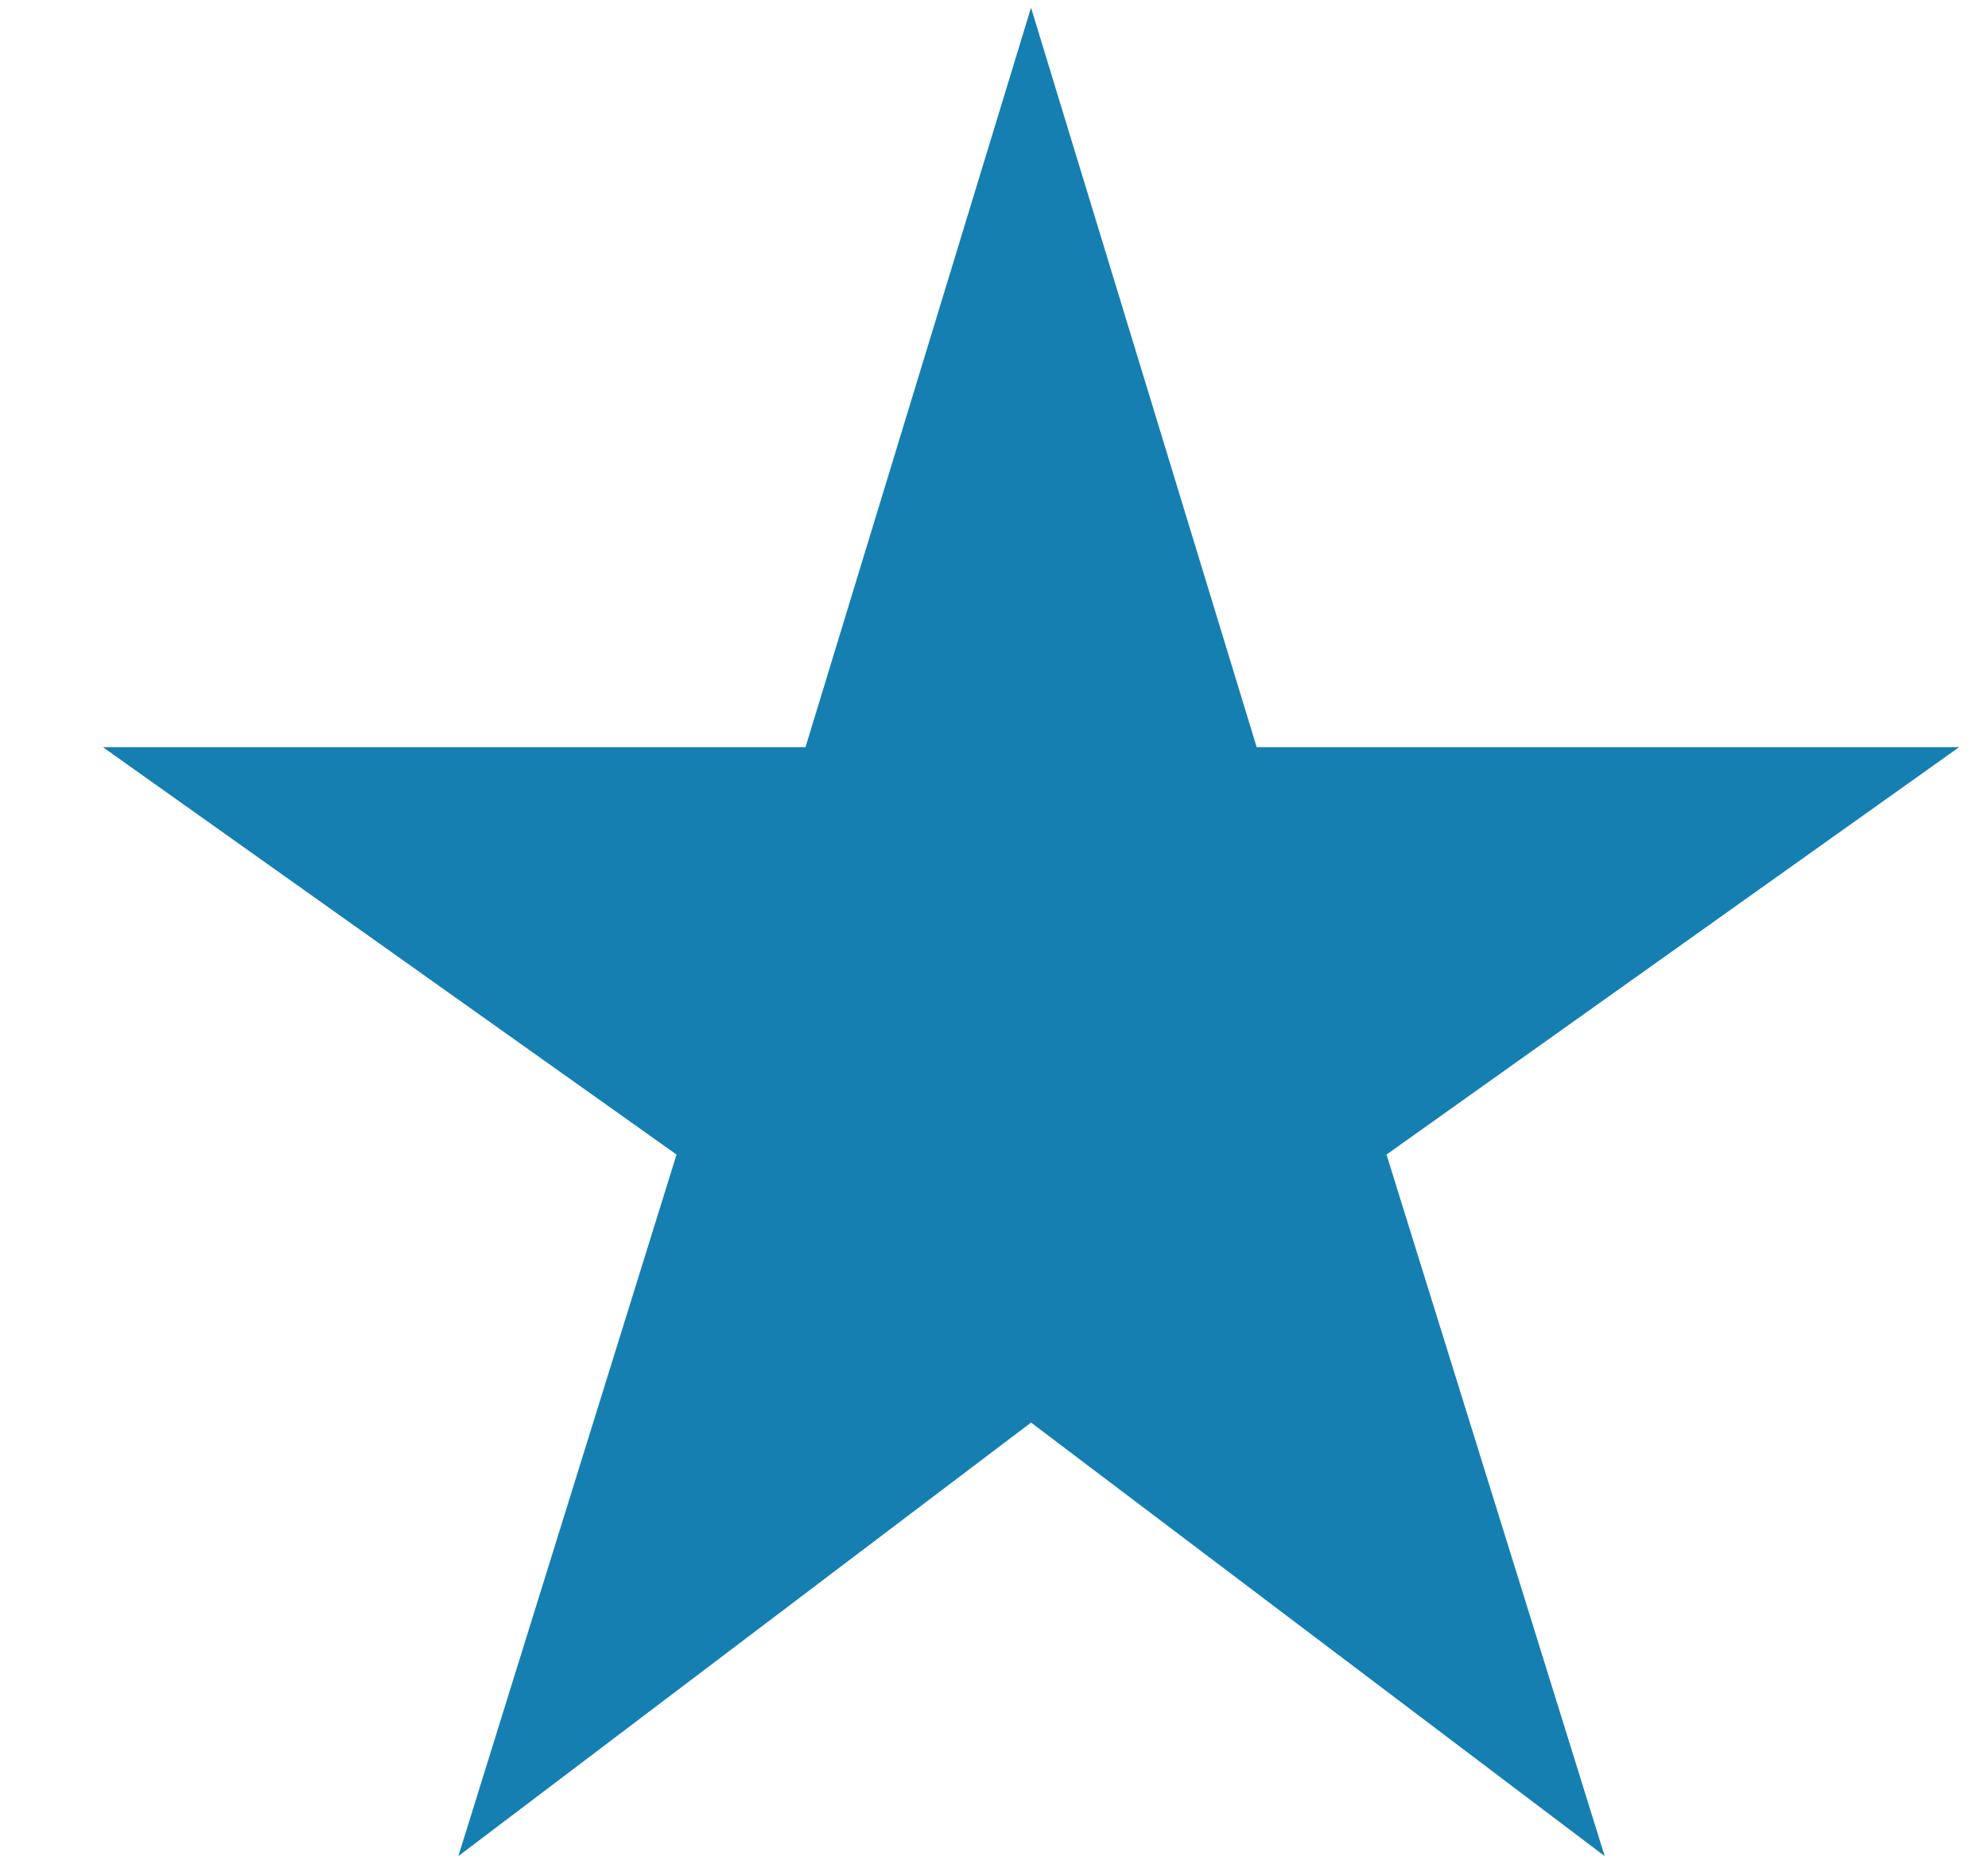 <svg width="16" height="15" viewBox="0 0 16 15" fill="none" xmlns="http://www.w3.org/2000/svg">
<path d="M10.114 6.013L8.298 0.062L6.483 6.013H0.828L5.445 9.292L3.689 14.938L8.298 11.449L12.915 14.938L11.159 9.292L15.768 6.013H10.114Z" fill="#157fb2"/>
</svg>
